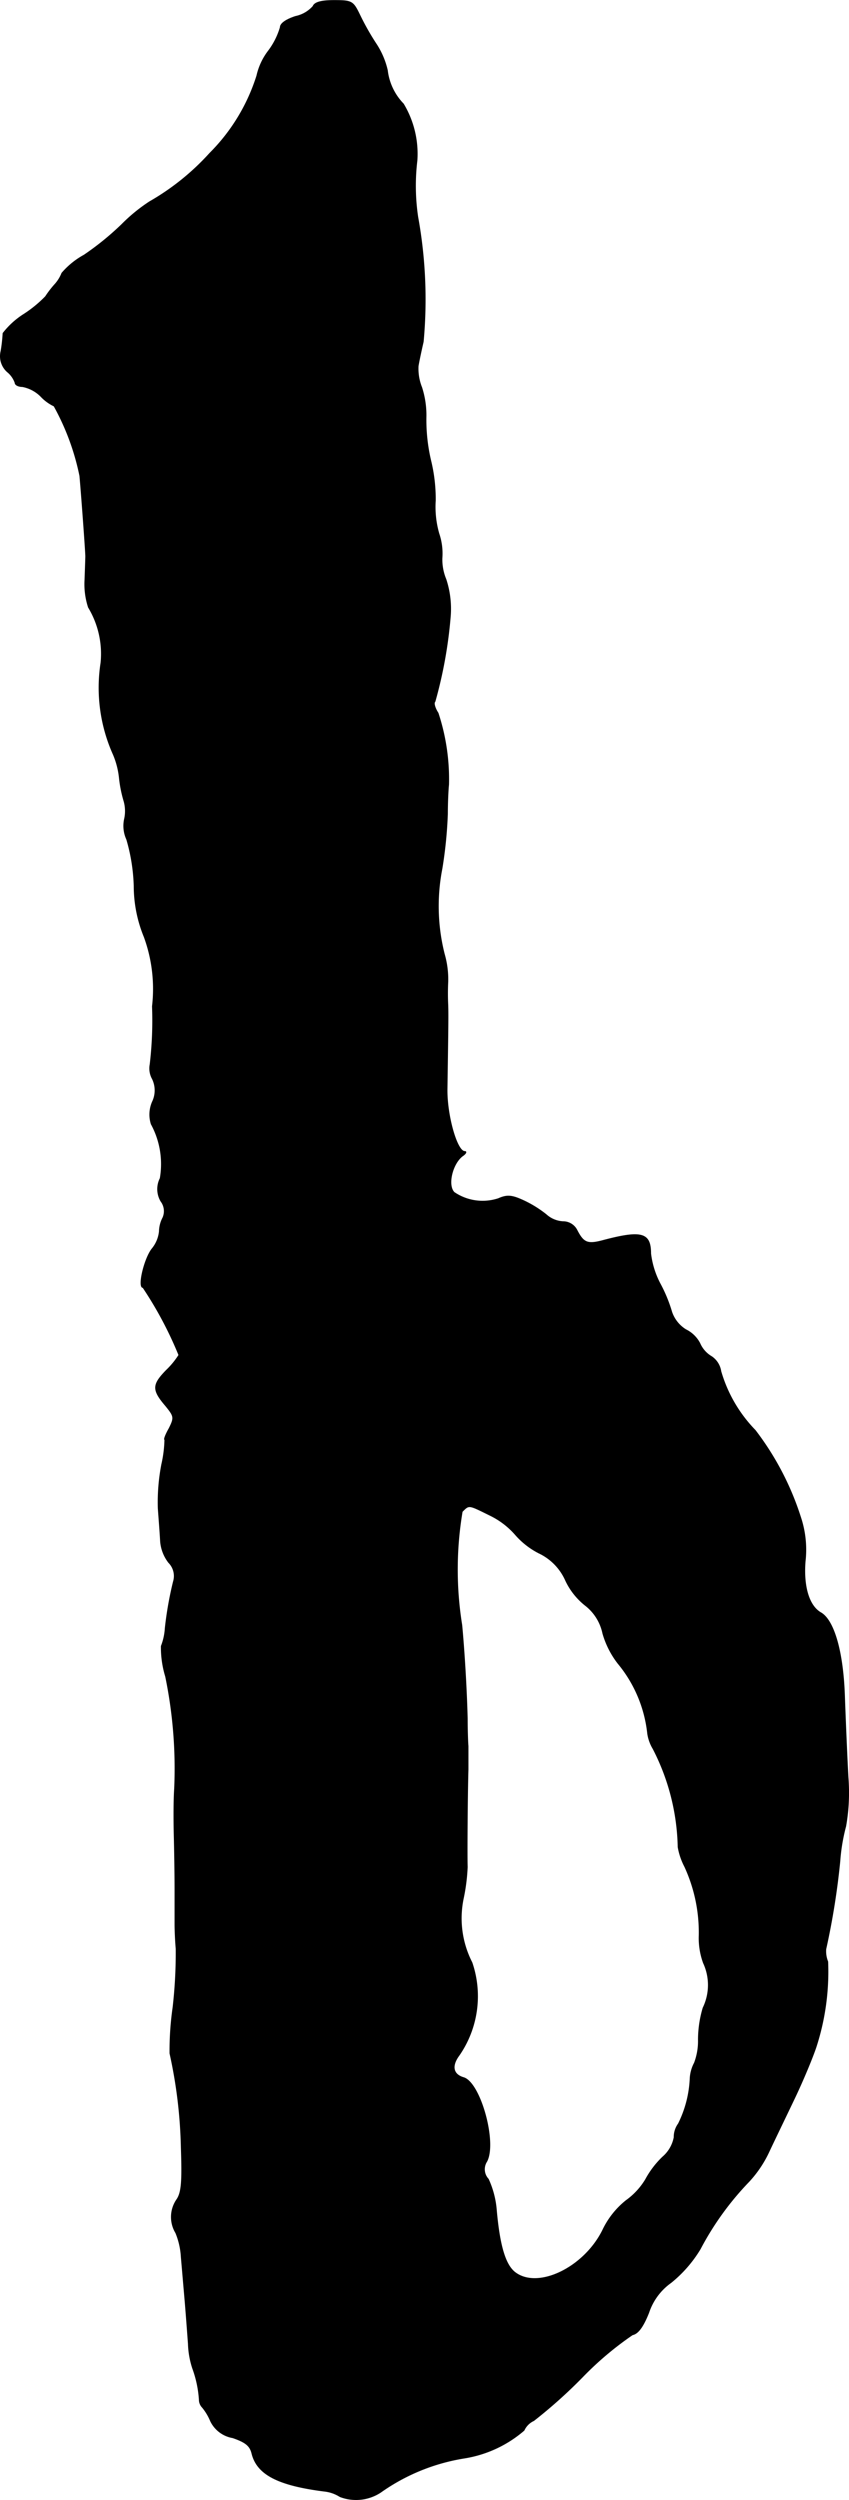 <?xml version="1.0" encoding="UTF-8"?>
<svg xmlns="http://www.w3.org/2000/svg"
     version="1.1"
     width="4.651mm"
     height="13.693mm"
     viewBox="0 0 13.185 38.815">
   <defs>
      <style type="text/css"><![CDATA[
      .a {
        stroke: #000;
        stroke-linecap: round;
        stroke-linejoin: round;
        stroke-width: 0.01px;
      }
    ]]></style>
   </defs>
   <path class="a"
         d="M4.861.096A.499.499,0,0,1,4.588.253c-.145.048-.236.109-.236.17A1.142,1.142,0,0,1,4.17.786a.992.992,0,0,0-.182.388A2.956,2.956,0,0,1,3.256,2.379a3.812,3.812,0,0,1-.933.751,2.617,2.617,0,0,0-.43.351,4.37,4.37,0,0,1-.588.478A1.237,1.237,0,0,0,.96,4.239a.576.576,0,0,1-.115.182,1.624,1.624,0,0,0-.139.182,1.901,1.901,0,0,1-.333.273,1.263,1.263,0,0,0-.327.297A2.467,2.467,0,0,1,.015,5.45a.325.325,0,0,0,.097.321.383.383,0,0,1,.121.17c0,.036.055.061.115.061a.547.547,0,0,1,.285.151.691.691,0,0,0,.206.151,3.795,3.795,0,0,1,.4,1.084c.03.339.091,1.181.091,1.248,0,.03-.006.194-.012.363a1.156,1.156,0,0,0,.055.43,1.396,1.396,0,0,1,.194.86,2.537,2.537,0,0,0,.194,1.429,1.268,1.268,0,0,1,.091.351,1.983,1.983,0,0,0,.073.369.564.564,0,0,1,.006.285.504.504,0,0,0,.036.309,2.86,2.86,0,0,1,.115.721,2.087,2.087,0,0,0,.157.793,2.351,2.351,0,0,1,.127,1.078,5.789,5.789,0,0,1-.036.902.332.332,0,0,0,.036.224.409.409,0,0,1,0,.357.495.495,0,0,0-.018.345,1.297,1.297,0,0,1,.139.842.372.372,0,0,0,.012.357.252.252,0,0,1,.03.254.477.477,0,0,0-.055.212.503.503,0,0,1-.115.273c-.121.157-.224.6-.139.6a5.869,5.869,0,0,1,.557,1.048,1.265,1.265,0,0,1-.194.236c-.218.224-.224.303-.012.551.133.164.139.182.055.351-.055.097-.085.176-.067.176a1.903,1.903,0,0,1-.048.382,3.111,3.111,0,0,0-.055.684c.012.164.03.394.036.515a.62.62,0,0,0,.127.327.296.296,0,0,1,.073.297,5.548,5.548,0,0,0-.127.721.915.915,0,0,1-.061.279,1.548,1.548,0,0,0,.067.472,7.072,7.072,0,0,1,.139,1.744c-.012.164-.012.491-.006.727.006.23.012.606.012.83v.545c0,.079.006.248.018.382a7.416,7.416,0,0,1-.048.909,4.75,4.75,0,0,0-.048.715,7.431,7.431,0,0,1,.176,1.46c.018.521.006.697-.067.806a.478.478,0,0,0-.018.521,1.148,1.148,0,0,1,.085.376c.012.133.036.418.055.636s.042.533.055.709a1.353,1.353,0,0,0,.067.382,1.742,1.742,0,0,1,.103.485.173.173,0,0,0,.048.121.837.837,0,0,1,.127.212.47.47,0,0,0,.345.26c.194.067.267.121.297.242.079.327.406.497,1.127.588a.566.566,0,0,1,.242.085.696.696,0,0,0,.63-.067,3.092,3.092,0,0,1,1.308-.533,1.867,1.867,0,0,0,.921-.43.306.306,0,0,1,.151-.151,7.66,7.66,0,0,0,.757-.678,5.019,5.019,0,0,1,.775-.654c.091-.018.17-.133.254-.345a.931.931,0,0,1,.345-.466,1.985,1.985,0,0,0,.454-.521,4.561,4.561,0,0,1,.757-1.048,1.793,1.793,0,0,0,.315-.472c.091-.194.273-.569.4-.836s.273-.618.327-.781a3.796,3.796,0,0,0,.182-1.326.428.428,0,0,1-.03-.194,11.533,11.533,0,0,0,.218-1.363,2.92,2.92,0,0,1,.091-.545,3.001,3.001,0,0,0,.036-.757c-.018-.333-.042-.909-.055-1.272-.024-.684-.164-1.163-.363-1.284-.188-.103-.279-.406-.248-.8a1.6,1.6,0,0,0-.073-.69,4.427,4.427,0,0,0-.703-1.345,2.183,2.183,0,0,1-.533-.915.337.337,0,0,0-.145-.23.441.441,0,0,1-.182-.206.489.489,0,0,0-.218-.212.519.519,0,0,1-.218-.273,2.279,2.279,0,0,0-.182-.442,1.343,1.343,0,0,1-.145-.466c0-.321-.139-.363-.733-.206-.248.067-.309.042-.412-.157a.241.241,0,0,0-.218-.133.42.42,0,0,1-.26-.109,1.751,1.751,0,0,0-.339-.212c-.194-.091-.267-.097-.406-.036a.783.783,0,0,1-.684-.097c-.109-.109-.03-.442.127-.563.055-.036.073-.073.036-.073-.121,0-.279-.563-.273-.969.012-.836.018-1.127.012-1.302q-.009-.182,0-.363a1.418,1.418,0,0,0-.055-.43,3.031,3.031,0,0,1-.036-1.327,6.789,6.789,0,0,0,.085-.848c0-.2.012-.406.018-.454a3.286,3.286,0,0,0-.164-1.114c-.048-.073-.073-.157-.048-.176A6.986,6.986,0,0,0,6.993,9.587a1.471,1.471,0,0,0-.067-.594.797.797,0,0,1-.061-.327.959.959,0,0,0-.048-.382A1.502,1.502,0,0,1,6.762,7.77a2.536,2.536,0,0,0-.067-.6A2.753,2.753,0,0,1,6.617,6.486a1.414,1.414,0,0,0-.067-.472.78.78,0,0,1-.055-.333c.012-.073.048-.242.079-.376a7.166,7.166,0,0,0-.085-1.938,3.286,3.286,0,0,1-.012-.878,1.507,1.507,0,0,0-.212-.878.895.895,0,0,1-.248-.521A1.255,1.255,0,0,0,5.836.671,3.94,3.94,0,0,1,5.587.229C5.484.017,5.466.005,5.188.005,4.982.005,4.885.035,4.861.096ZM7.616,23.53a1.239,1.239,0,0,1,.382.291,1.223,1.223,0,0,0,.369.291.851.851,0,0,1,.418.43,1.077,1.077,0,0,0,.303.382.742.742,0,0,1,.273.436,1.382,1.382,0,0,0,.236.466,2.046,2.046,0,0,1,.46,1.09.642.642,0,0,0,.085.236,3.47,3.47,0,0,1,.388,1.526,1.046,1.046,0,0,0,.103.303,2.441,2.441,0,0,1,.224,1.066,1.126,1.126,0,0,0,.067.43.811.811,0,0,1-.006.697,1.75,1.75,0,0,0-.073.491.962.962,0,0,1-.061.363.58.58,0,0,0-.067.236,1.748,1.748,0,0,1-.182.709.353.353,0,0,0-.067.212.532.532,0,0,1-.176.303,1.418,1.418,0,0,0-.267.351,1.097,1.097,0,0,1-.303.327,1.305,1.305,0,0,0-.363.46c-.291.588-1.018.933-1.369.648-.145-.121-.23-.412-.279-.945a1.429,1.429,0,0,0-.127-.497.222.222,0,0,1-.024-.273c.157-.291-.097-1.217-.357-1.302-.17-.048-.194-.182-.073-.345a1.615,1.615,0,0,0,.2-1.442,1.505,1.505,0,0,1-.133-.999,2.98,2.98,0,0,0,.061-.485c-.006-.133,0-1.133.012-1.514v-.363c-.006-.067-.012-.26-.012-.424-.012-.478-.048-1.06-.085-1.454a5.419,5.419,0,0,1,.006-1.762C7.289,23.36,7.271,23.36,7.616,23.53Z"/>
</svg>
